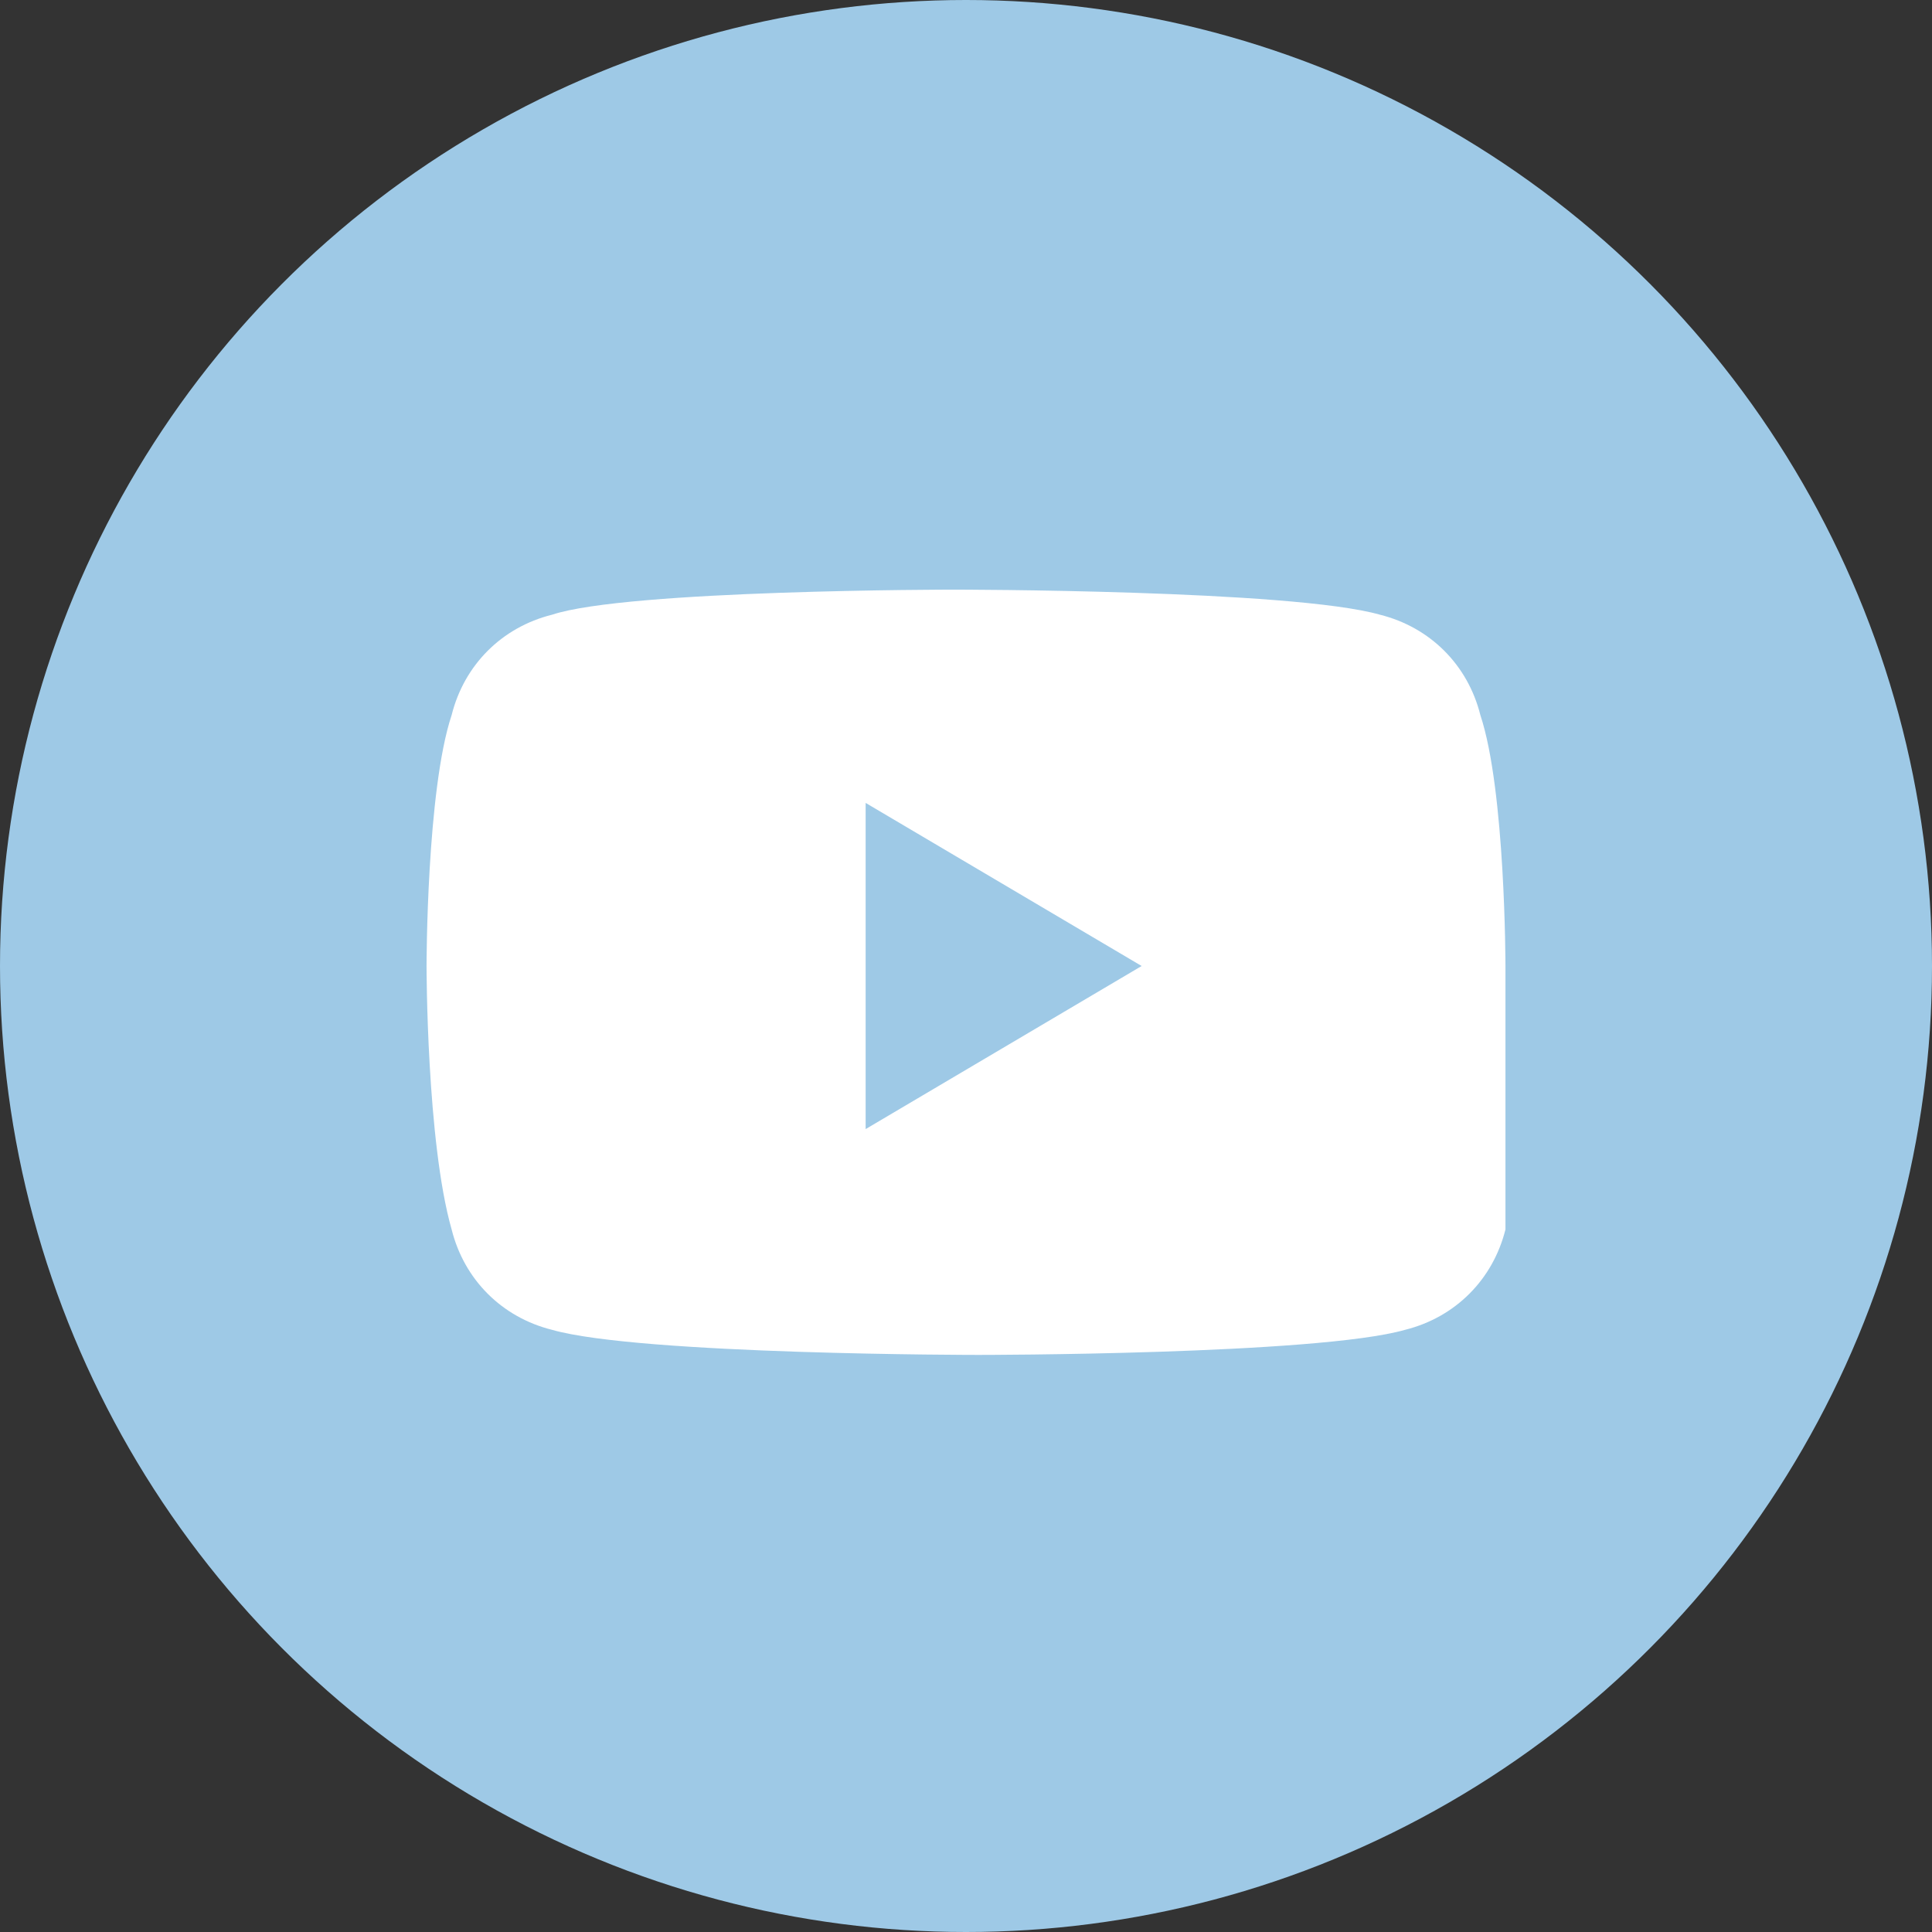 <?xml version="1.0" encoding="utf-8"?>
<!-- Generator: Adobe Illustrator 21.0.2, SVG Export Plug-In . SVG Version: 6.00 Build 0)  -->
<svg version="1.1" id="Layer_1" xmlns="http://www.w3.org/2000/svg" xmlns:xlink="http://www.w3.org/1999/xlink" x="0px" y="0px"
	 viewBox="0 0 15.4 15.4" style="enable-background:new 0 0 15.4 15.4;" xml:space="preserve">
<rect x="0" y="0" width="15.4" height="15.4" fill="#333333" stroke="none"/>
<style type="text/css">
	.st0{fill:#9EC9E6;}
	.st1{fill:#FFFFFF;}
</style>
<circle class="st0" cx="7.7" cy="7.7" r="7.7"/>
<path class="st1" d="M11.8,5.7c-0.1-0.4-0.4-0.7-0.8-0.8c-0.7-0.2-3.4-0.2-3.4-0.2S5,4.7,4.4,4.9C4,5,3.7,5.3,3.6,5.7
	C3.4,6.3,3.4,7.7,3.4,7.7s0,1.4,0.2,2.1c0.1,0.4,0.4,0.7,0.8,0.8c0.7,0.2,3.4,0.2,3.4,0.2s2.7,0,3.4-0.2c0.4-0.1,0.7-0.4,0.8-0.8
	C12,9.1,12,7.7,12,7.7S12,6.3,11.8,5.7z M6.9,9V6.4l2.2,1.3L6.9,9z"/>
</svg>
